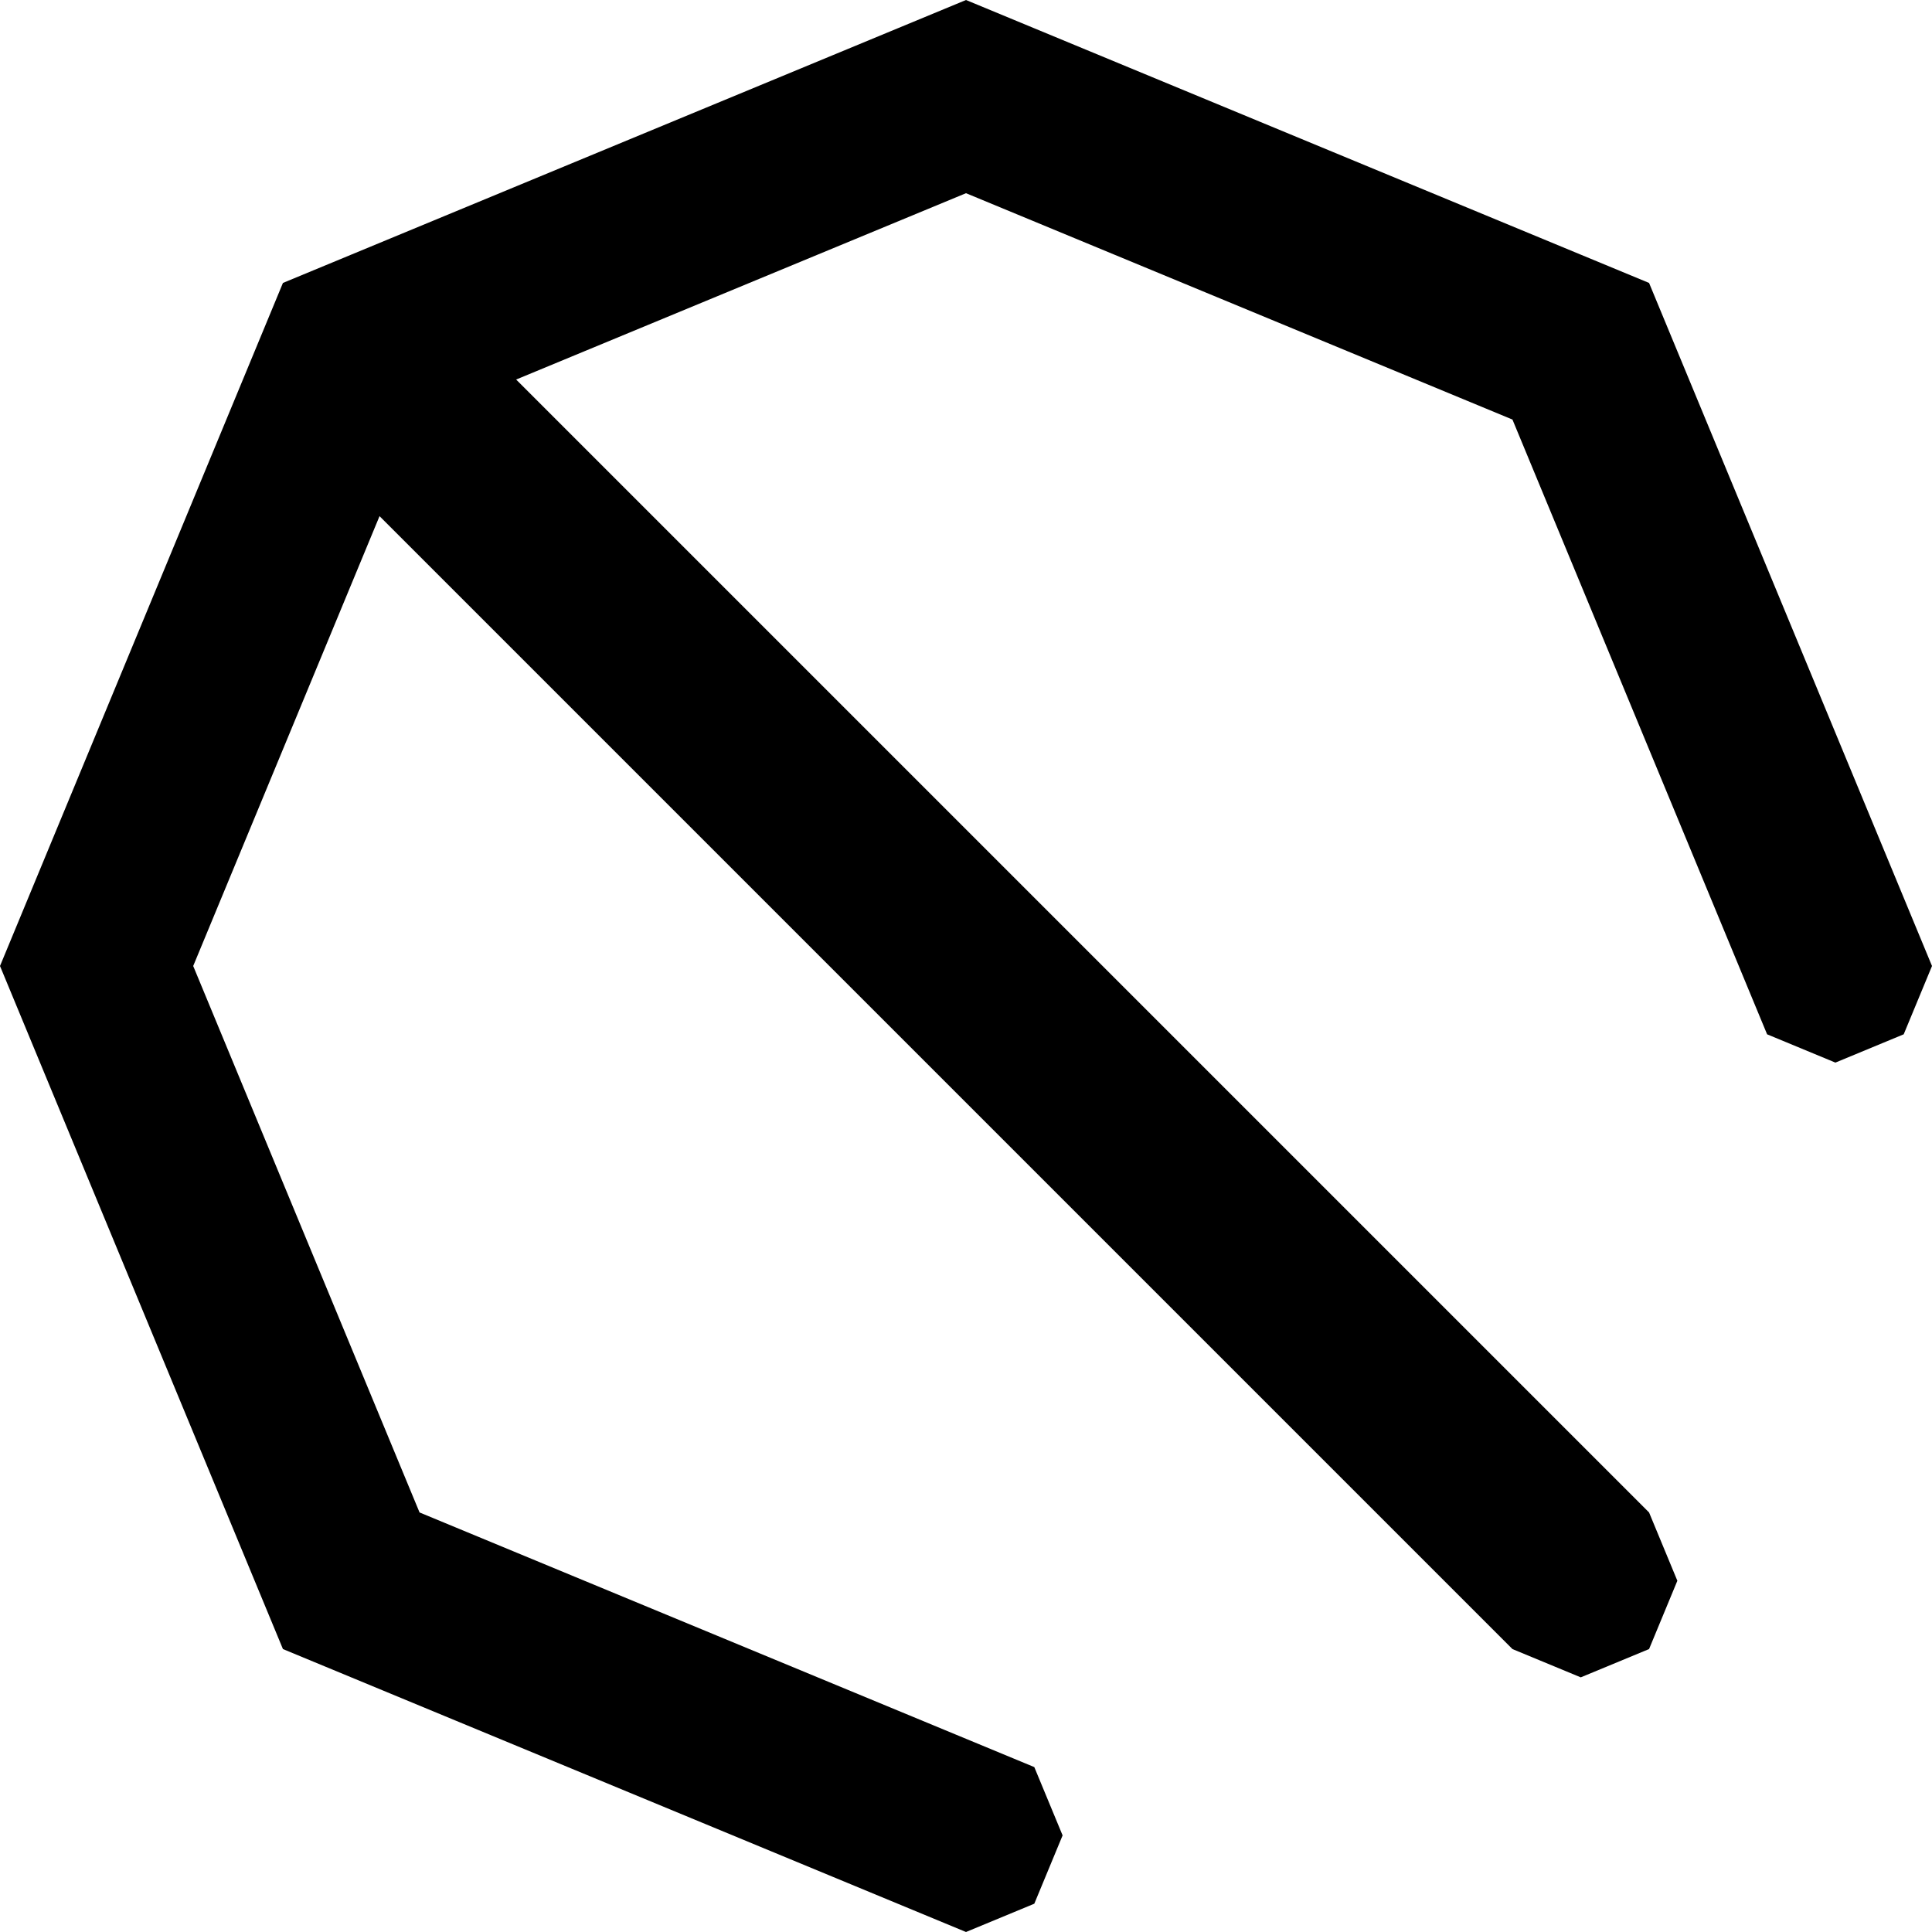 <svg xmlns="http://www.w3.org/2000/svg" width="1000" height="1000">
    <style>
        @media (prefers-color-scheme:light) {
            path {
                fill: #000
            }
        }

        @media (prefers-color-scheme:dark) {
            path {
                fill: #c99410
            }
        }
    </style>
    <path
        d="m500 0-35.355 14.645-282.842 117.158-35.356 14.644-14.644 35.356L14.645 464.645 0 500l14.645 35.355 131.802 318.198 318.198 131.802L500 1000l35.355-14.645L550 950l-14.645-35.355L500 900 217.158 782.842 100 500l96.447-232.842 586.395 586.395 35.355 14.644 35.356-14.644 14.644-35.356-14.644-35.355-586.395-586.395L500 100l282.842 117.158L900 500l14.645 35.355L950 550l35.355-14.645L1000 500l-14.645-35.355-131.802-318.198L535.355 14.645z" />
</svg>